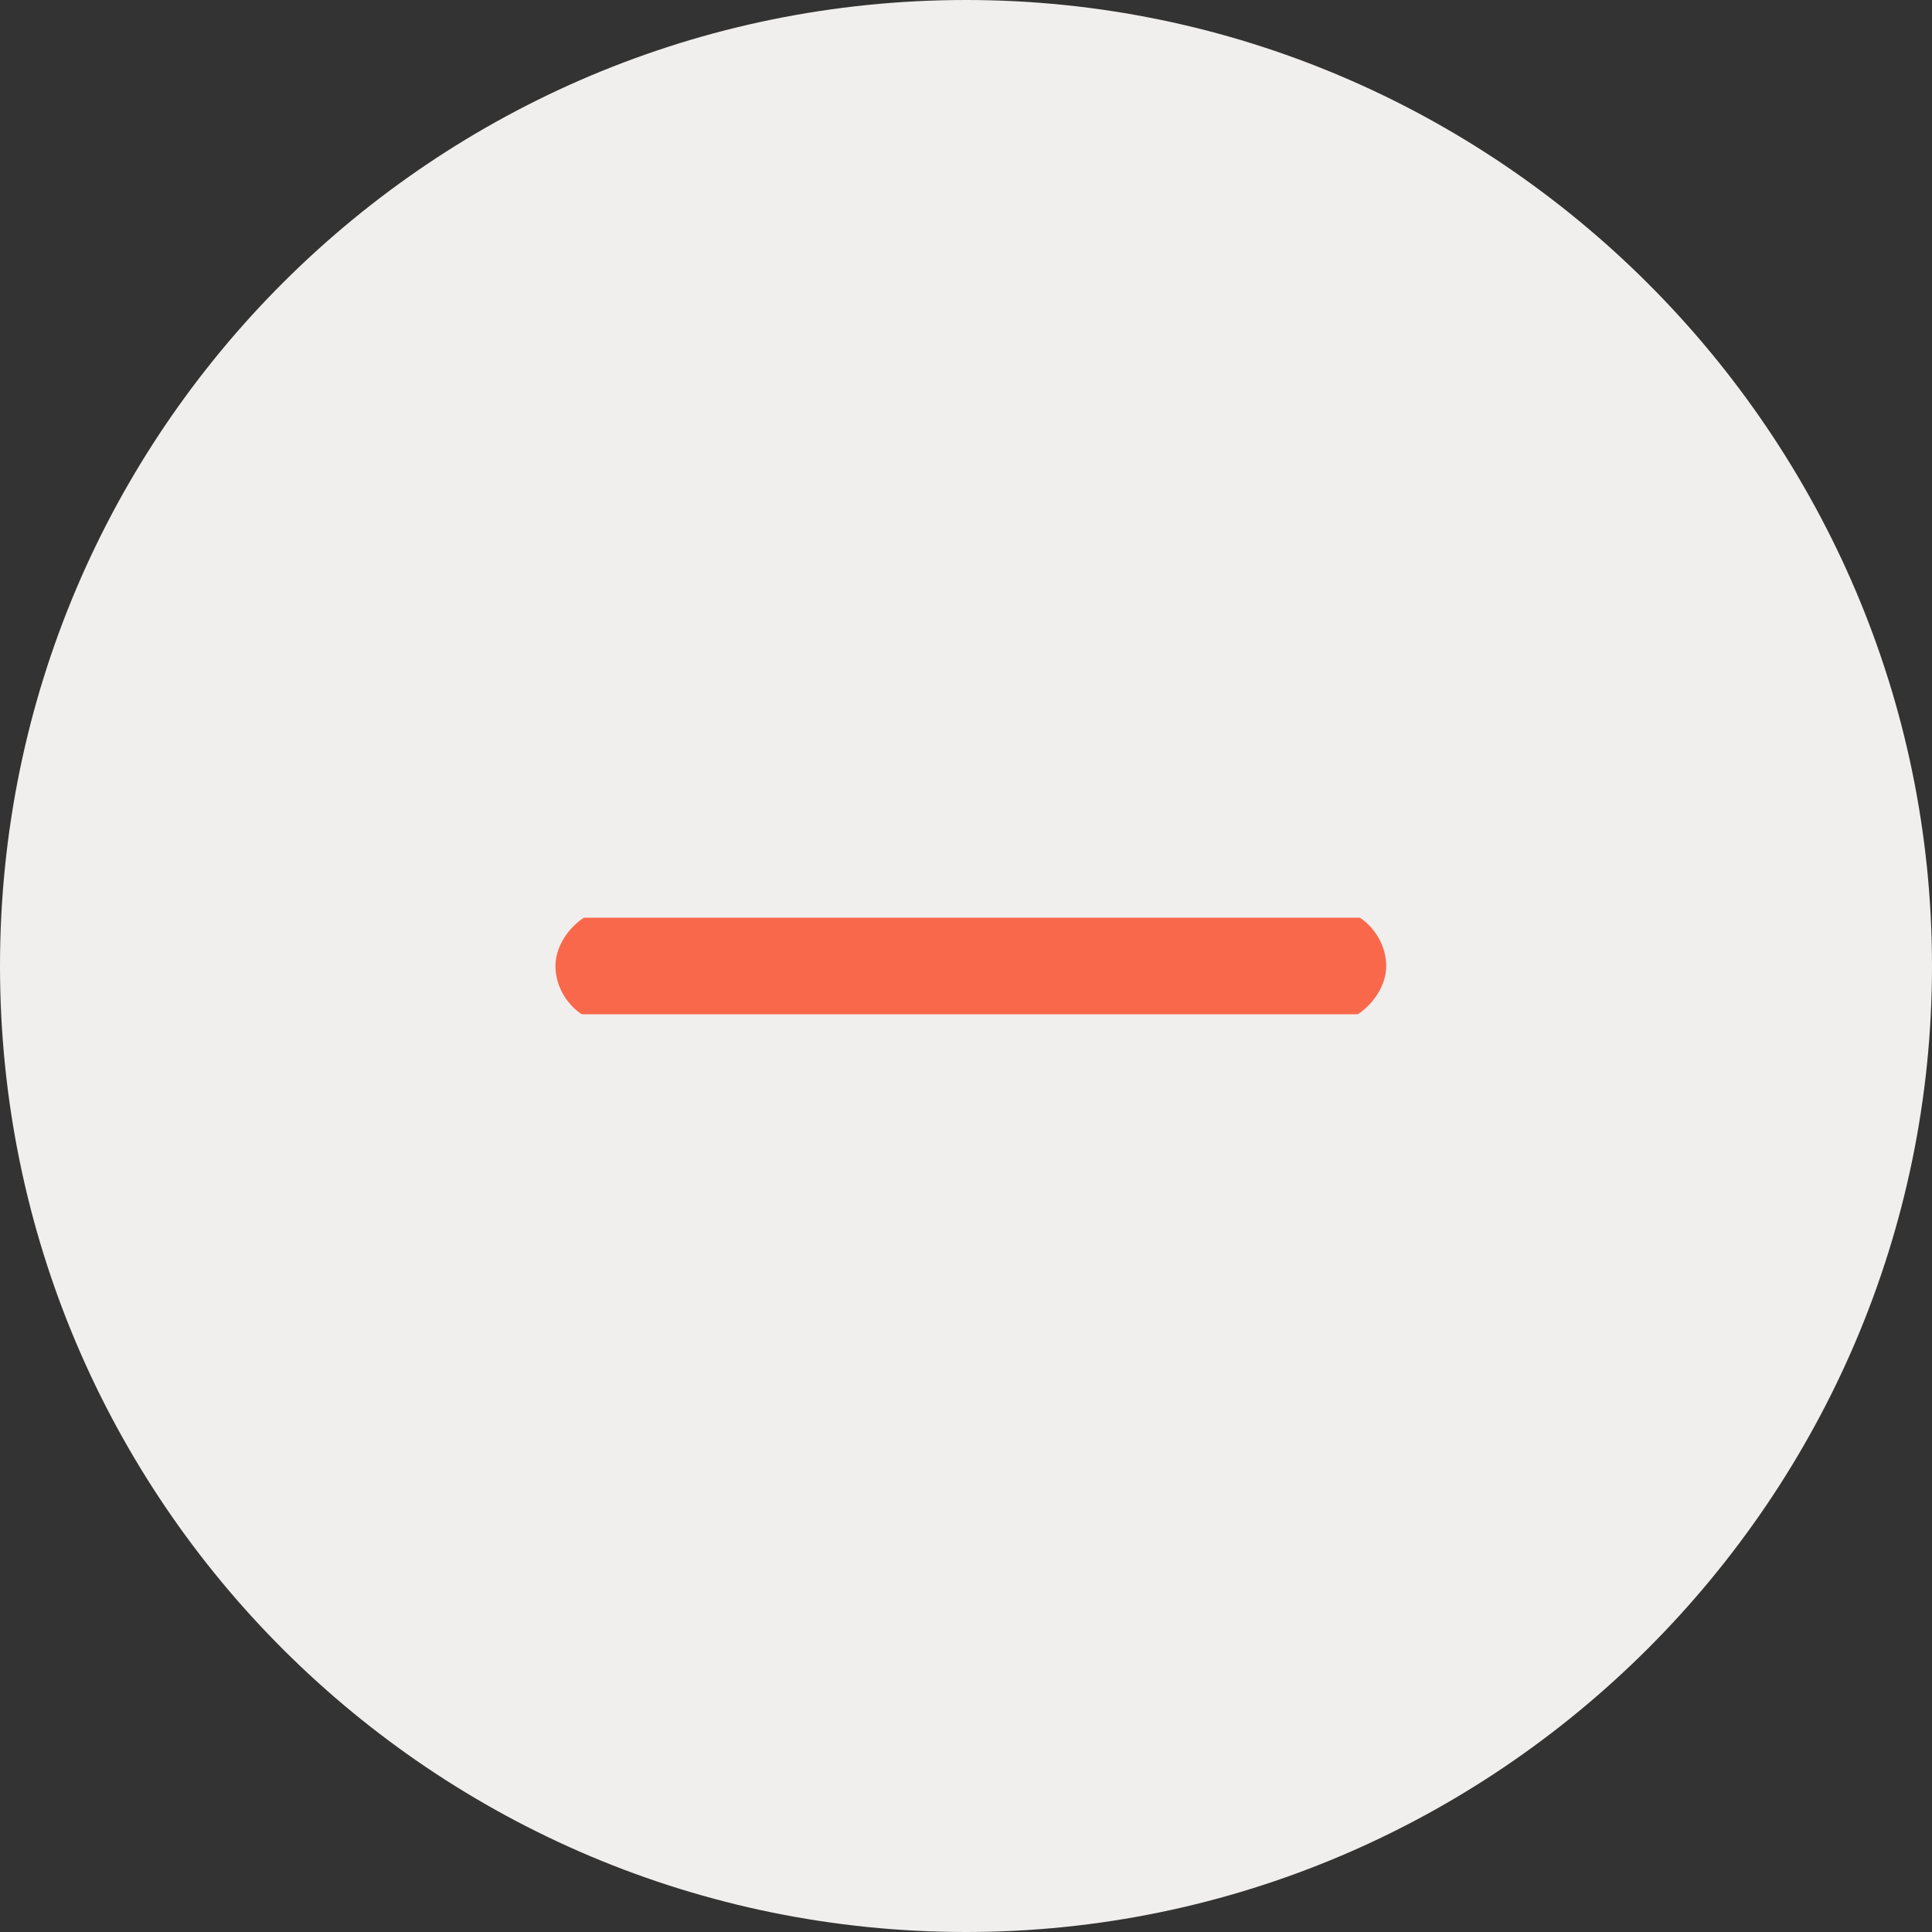 <?xml version="1.0" encoding="UTF-8"?>
<svg xmlns="http://www.w3.org/2000/svg" version="1.1" xmlns:xlink="http://www.w3.org/1999/xlink" viewBox="0 0 40 40">
  <rect x="0" y="0" width="40" height="40" fill="#333333" stroke="none"/>
  <defs>
    <style>
      .cls-1 {
        fill-rule: evenodd;
      }

      .cls-1, .cls-2 {
        fill: #f1efed;
      }

      .cls-3 {
        fill: none;
      }

      .cls-4 {
        clip-path: url(#clippath);
      }

      .cls-5 {
        fill: #fa684b;
      }
    </style>
    <clipPath id="clippath">
      <rect class="cls-3" width="40" height="40"/>
    </clipPath>
  </defs>
  <!-- Generator: Adobe Illustrator 28.7.7, SVG Export Plug-In . SVG Version: 1.2.0 Build 194)  -->
  <g>
    <g id="Layer_1">
      <g class="cls-4">
        <g>
          <rect class="cls-5" x="8" y="8" width="25" height="24"/>
          <path class="cls-1" d="M27.5,21.2h-6.2v6.2c0,.7-.6,1.2-1.2,1.2s-1.2-.6-1.2-1.2v-6.2h-6.2c-.7,0-1.2-.6-1.2-1.2s.6-1.2,1.2-1.2h6.2v-6.2c0-.7.6-1.2,1.2-1.2s1.2.6,1.2,1.2v6.2h6.2c.7,0,1.2.6,1.2,1.2s-.6,1.2-1.2,1.2ZM20,0C9,0,0,8.9,0,20s9,20,20,20,20-9,20-20S31,0,20,0Z"/>
          <rect class="cls-2" x="11" y="11" width="18" height="8"/>
          <rect class="cls-2" x="11" y="21" width="18" height="8"/>
        </g>
      </g>
    </g>
  </g>
</svg>